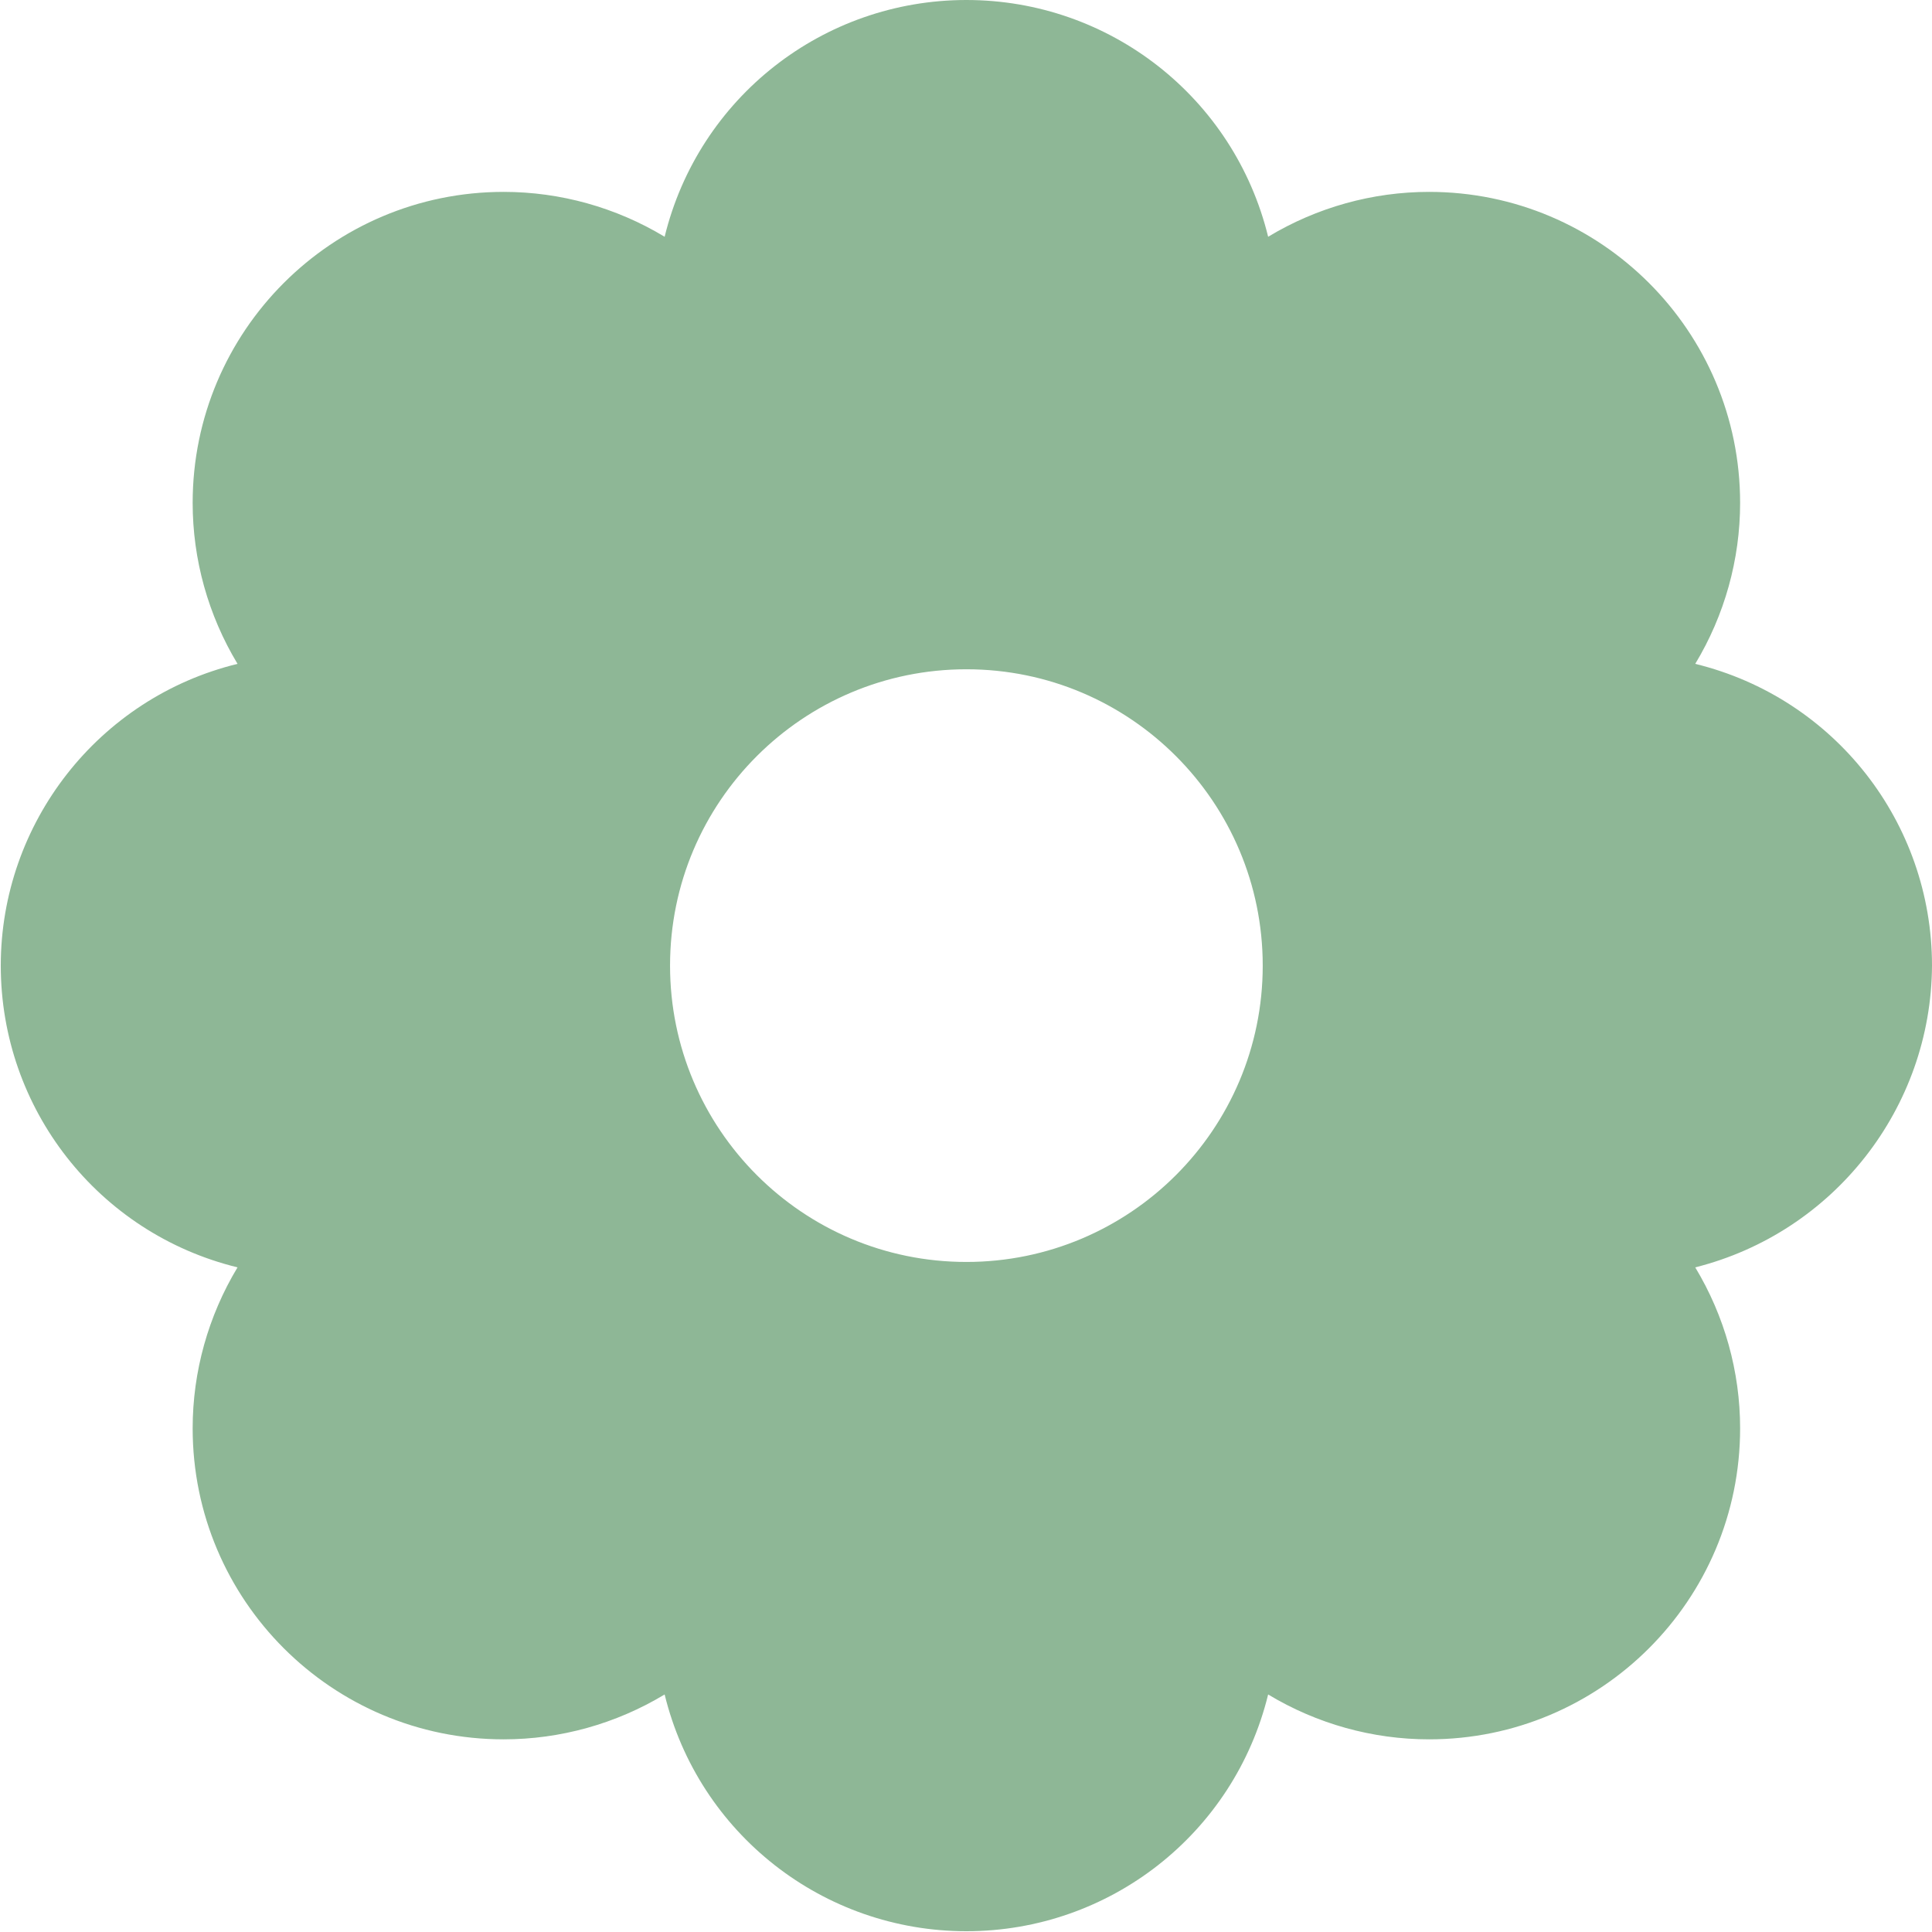 <?xml version="1.0" encoding="UTF-8"?>
<!DOCTYPE svg PUBLIC "-//W3C//DTD SVG 1.1//EN" "http://www.w3.org/Graphics/SVG/1.1/DTD/svg11.dtd">
<!-- Creator: CorelDRAW 2018 (64-Bit) -->
<svg xmlns="http://www.w3.org/2000/svg" xml:space="preserve" width="5.375mm" height="5.375mm" version="1.1" style="shape-rendering:geometricPrecision; text-rendering:geometricPrecision; image-rendering:optimizeQuality; fill-rule:evenodd; clip-rule:evenodd"
viewBox="0 0 24.97 24.97"
 xmlns:xlink="http://www.w3.org/1999/xlink">
 <defs>
  <style type="text/css">
   <![CDATA[
    .fil0 {fill:#8EB796}
   ]]>
  </style>
 </defs>
 <g id="Layer_x0020_1">
  <path class="fil0" d="M24.97 12.48c-0,-1.85 -1.26,-3.46 -3.06,-3.9 0.38,-0.63 0.58,-1.35 0.58,-2.08 0,-2.22 -1.8,-4.02 -4.02,-4.02 -0.73,0 -1.45,0.2 -2.08,0.58 -0.44,-1.8 -2.05,-3.06 -3.9,-3.06 -1.85,0 -3.46,1.26 -3.9,3.06 -0.63,-0.38 -1.35,-0.58 -2.08,-0.58 -2.22,0 -4.02,1.8 -4.02,4.02 0,0.73 0.2,1.45 0.58,2.08 -1.8,0.44 -3.06,2.06 -3.06,3.9 0,1.85 1.26,3.46 3.06,3.9 -0.38,0.63 -0.58,1.35 -0.58,2.08 0,2.22 1.8,4.02 4.02,4.02 0.73,0 1.45,-0.2 2.08,-0.58 0.44,1.8 2.05,3.06 3.9,3.06 1.85,0 3.46,-1.26 3.9,-3.06 0.63,0.38 1.35,0.58 2.08,0.58 2.22,0 4.02,-1.8 4.02,-4.02 0,-0.73 -0.2,-1.45 -0.58,-2.08 1.79,-0.45 3.05,-2.06 3.06,-3.9zm-12.48 3.83c2.11,0 3.83,-1.71 3.83,-3.83 0,-2.11 -1.71,-3.83 -3.83,-3.83 -2.11,0 -3.83,1.71 -3.83,3.83 0,2.11 1.71,3.83 3.83,3.83z"/>
 </g>
</svg>
